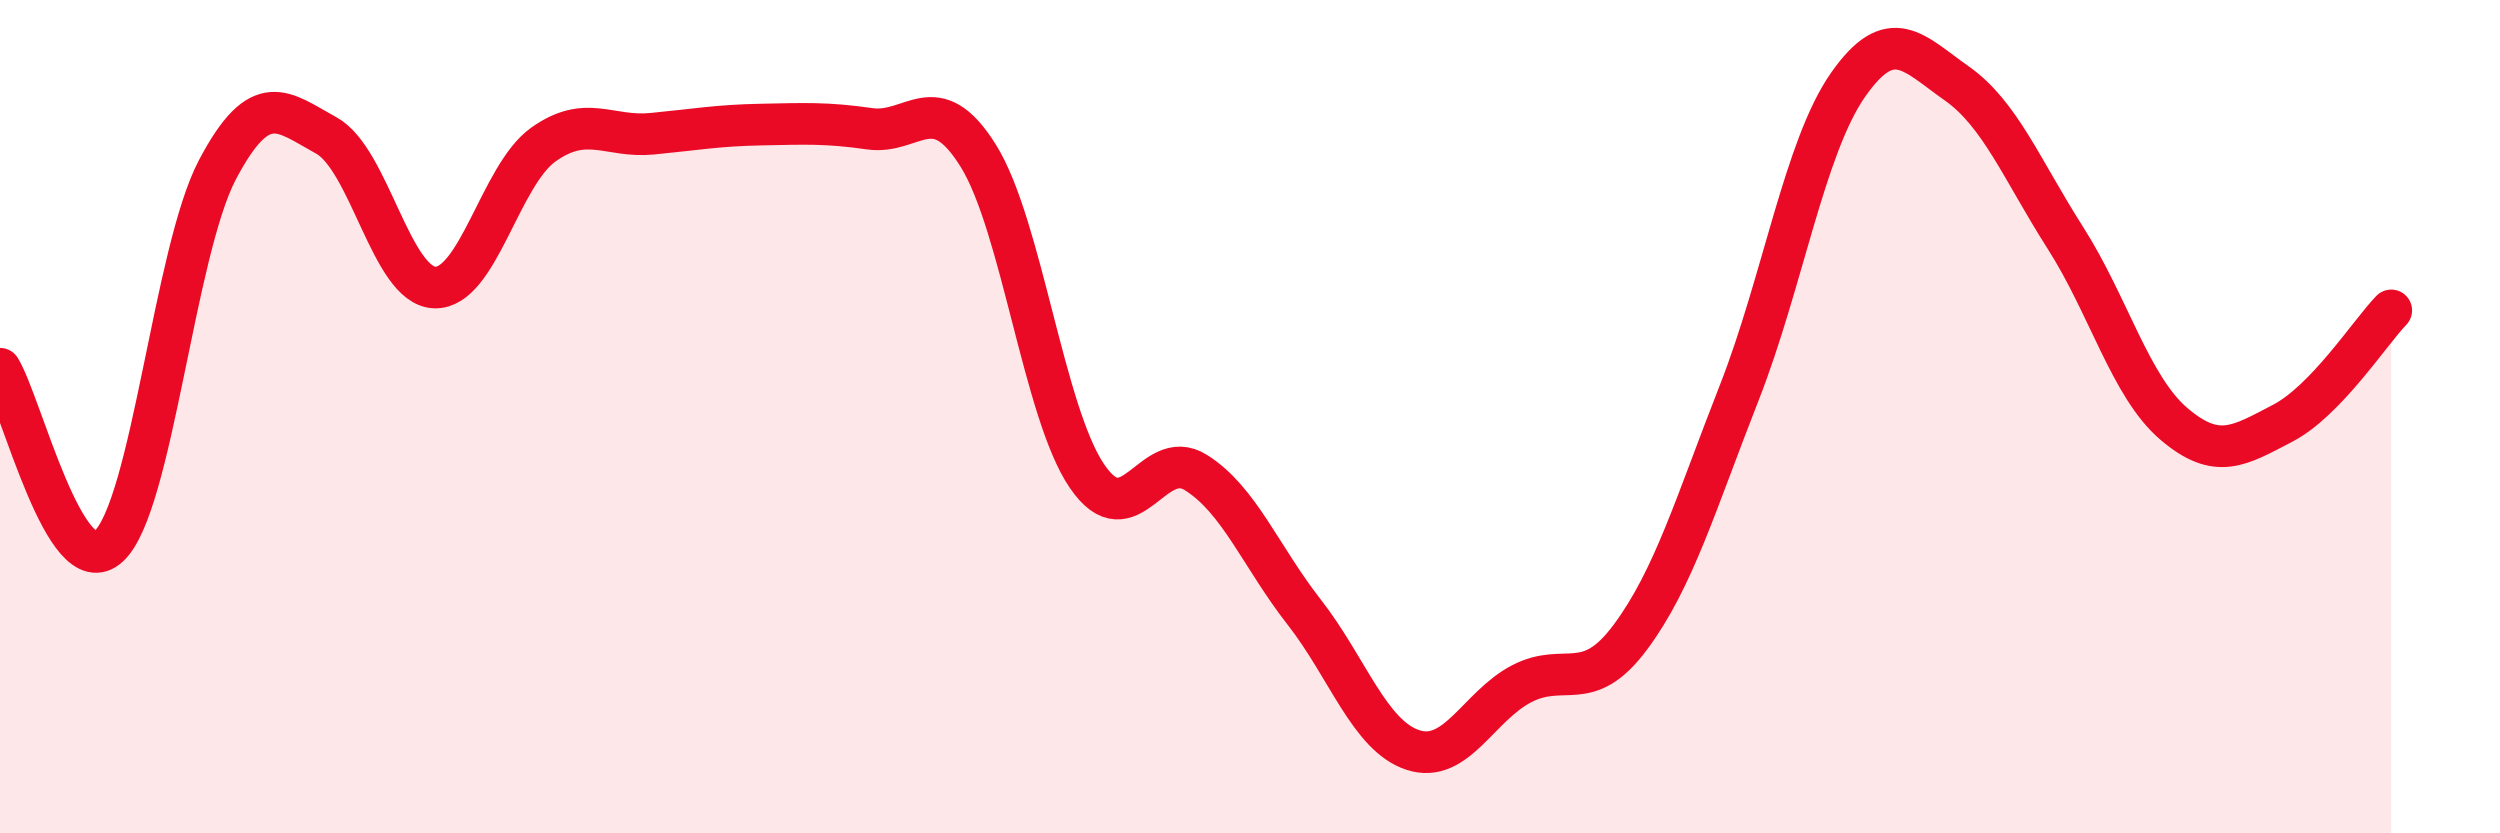 
    <svg width="60" height="20" viewBox="0 0 60 20" xmlns="http://www.w3.org/2000/svg">
      <path
        d="M 0,8.85 C 0.52,9.7 1.57,14.07 2.61,13.11 C 3.65,12.15 4.18,6.04 5.22,4.07 C 6.26,2.1 6.79,2.68 7.83,3.25 C 8.87,3.82 9.39,6.86 10.43,6.9 C 11.47,6.94 12,4.21 13.04,3.47 C 14.08,2.73 14.61,3.31 15.65,3.21 C 16.69,3.11 17.22,3.01 18.26,2.99 C 19.3,2.97 19.83,2.94 20.87,3.09 C 21.91,3.24 22.44,2.07 23.48,3.74 C 24.52,5.41 25.05,9.91 26.09,11.43 C 27.13,12.95 27.66,10.69 28.7,11.34 C 29.74,11.99 30.26,13.36 31.3,14.69 C 32.34,16.02 32.87,17.66 33.91,18 C 34.95,18.34 35.48,16.95 36.52,16.41 C 37.56,15.87 38.09,16.69 39.13,15.29 C 40.17,13.89 40.7,12.08 41.74,9.43 C 42.78,6.78 43.31,3.53 44.35,2.04 C 45.39,0.55 45.92,1.27 46.96,2 C 48,2.73 48.53,4.08 49.57,5.71 C 50.61,7.34 51.13,9.28 52.17,10.17 C 53.21,11.06 53.74,10.7 54.78,10.16 C 55.82,9.62 56.87,7.99 57.39,7.45L57.39 20L0 20Z"
        fill="#EB0A25"
        opacity="0.1"
        stroke-linecap="round"
        stroke-linejoin="round"
      />
      <path
        d="M 0,8.85 C 0.52,9.7 1.57,14.07 2.61,13.11 C 3.65,12.15 4.18,6.04 5.22,4.07 C 6.26,2.1 6.79,2.68 7.83,3.25 C 8.87,3.82 9.39,6.86 10.43,6.9 C 11.47,6.94 12,4.21 13.04,3.47 C 14.08,2.73 14.61,3.31 15.65,3.21 C 16.69,3.11 17.22,3.01 18.26,2.99 C 19.3,2.97 19.83,2.94 20.87,3.09 C 21.91,3.24 22.44,2.07 23.48,3.74 C 24.52,5.41 25.05,9.91 26.09,11.43 C 27.13,12.95 27.66,10.69 28.7,11.34 C 29.74,11.99 30.26,13.36 31.3,14.69 C 32.34,16.02 32.87,17.66 33.91,18 C 34.95,18.34 35.48,16.95 36.52,16.41 C 37.56,15.87 38.09,16.69 39.13,15.29 C 40.17,13.89 40.7,12.08 41.74,9.43 C 42.78,6.78 43.31,3.53 44.35,2.04 C 45.39,0.55 45.92,1.27 46.96,2 C 48,2.73 48.53,4.08 49.57,5.71 C 50.61,7.34 51.13,9.28 52.17,10.17 C 53.21,11.06 53.74,10.7 54.78,10.16 C 55.82,9.62 56.87,7.99 57.39,7.45"
        stroke="#EB0A25"
        stroke-width="1"
        fill="none"
        stroke-linecap="round"
        stroke-linejoin="round"
      />
    </svg>
  